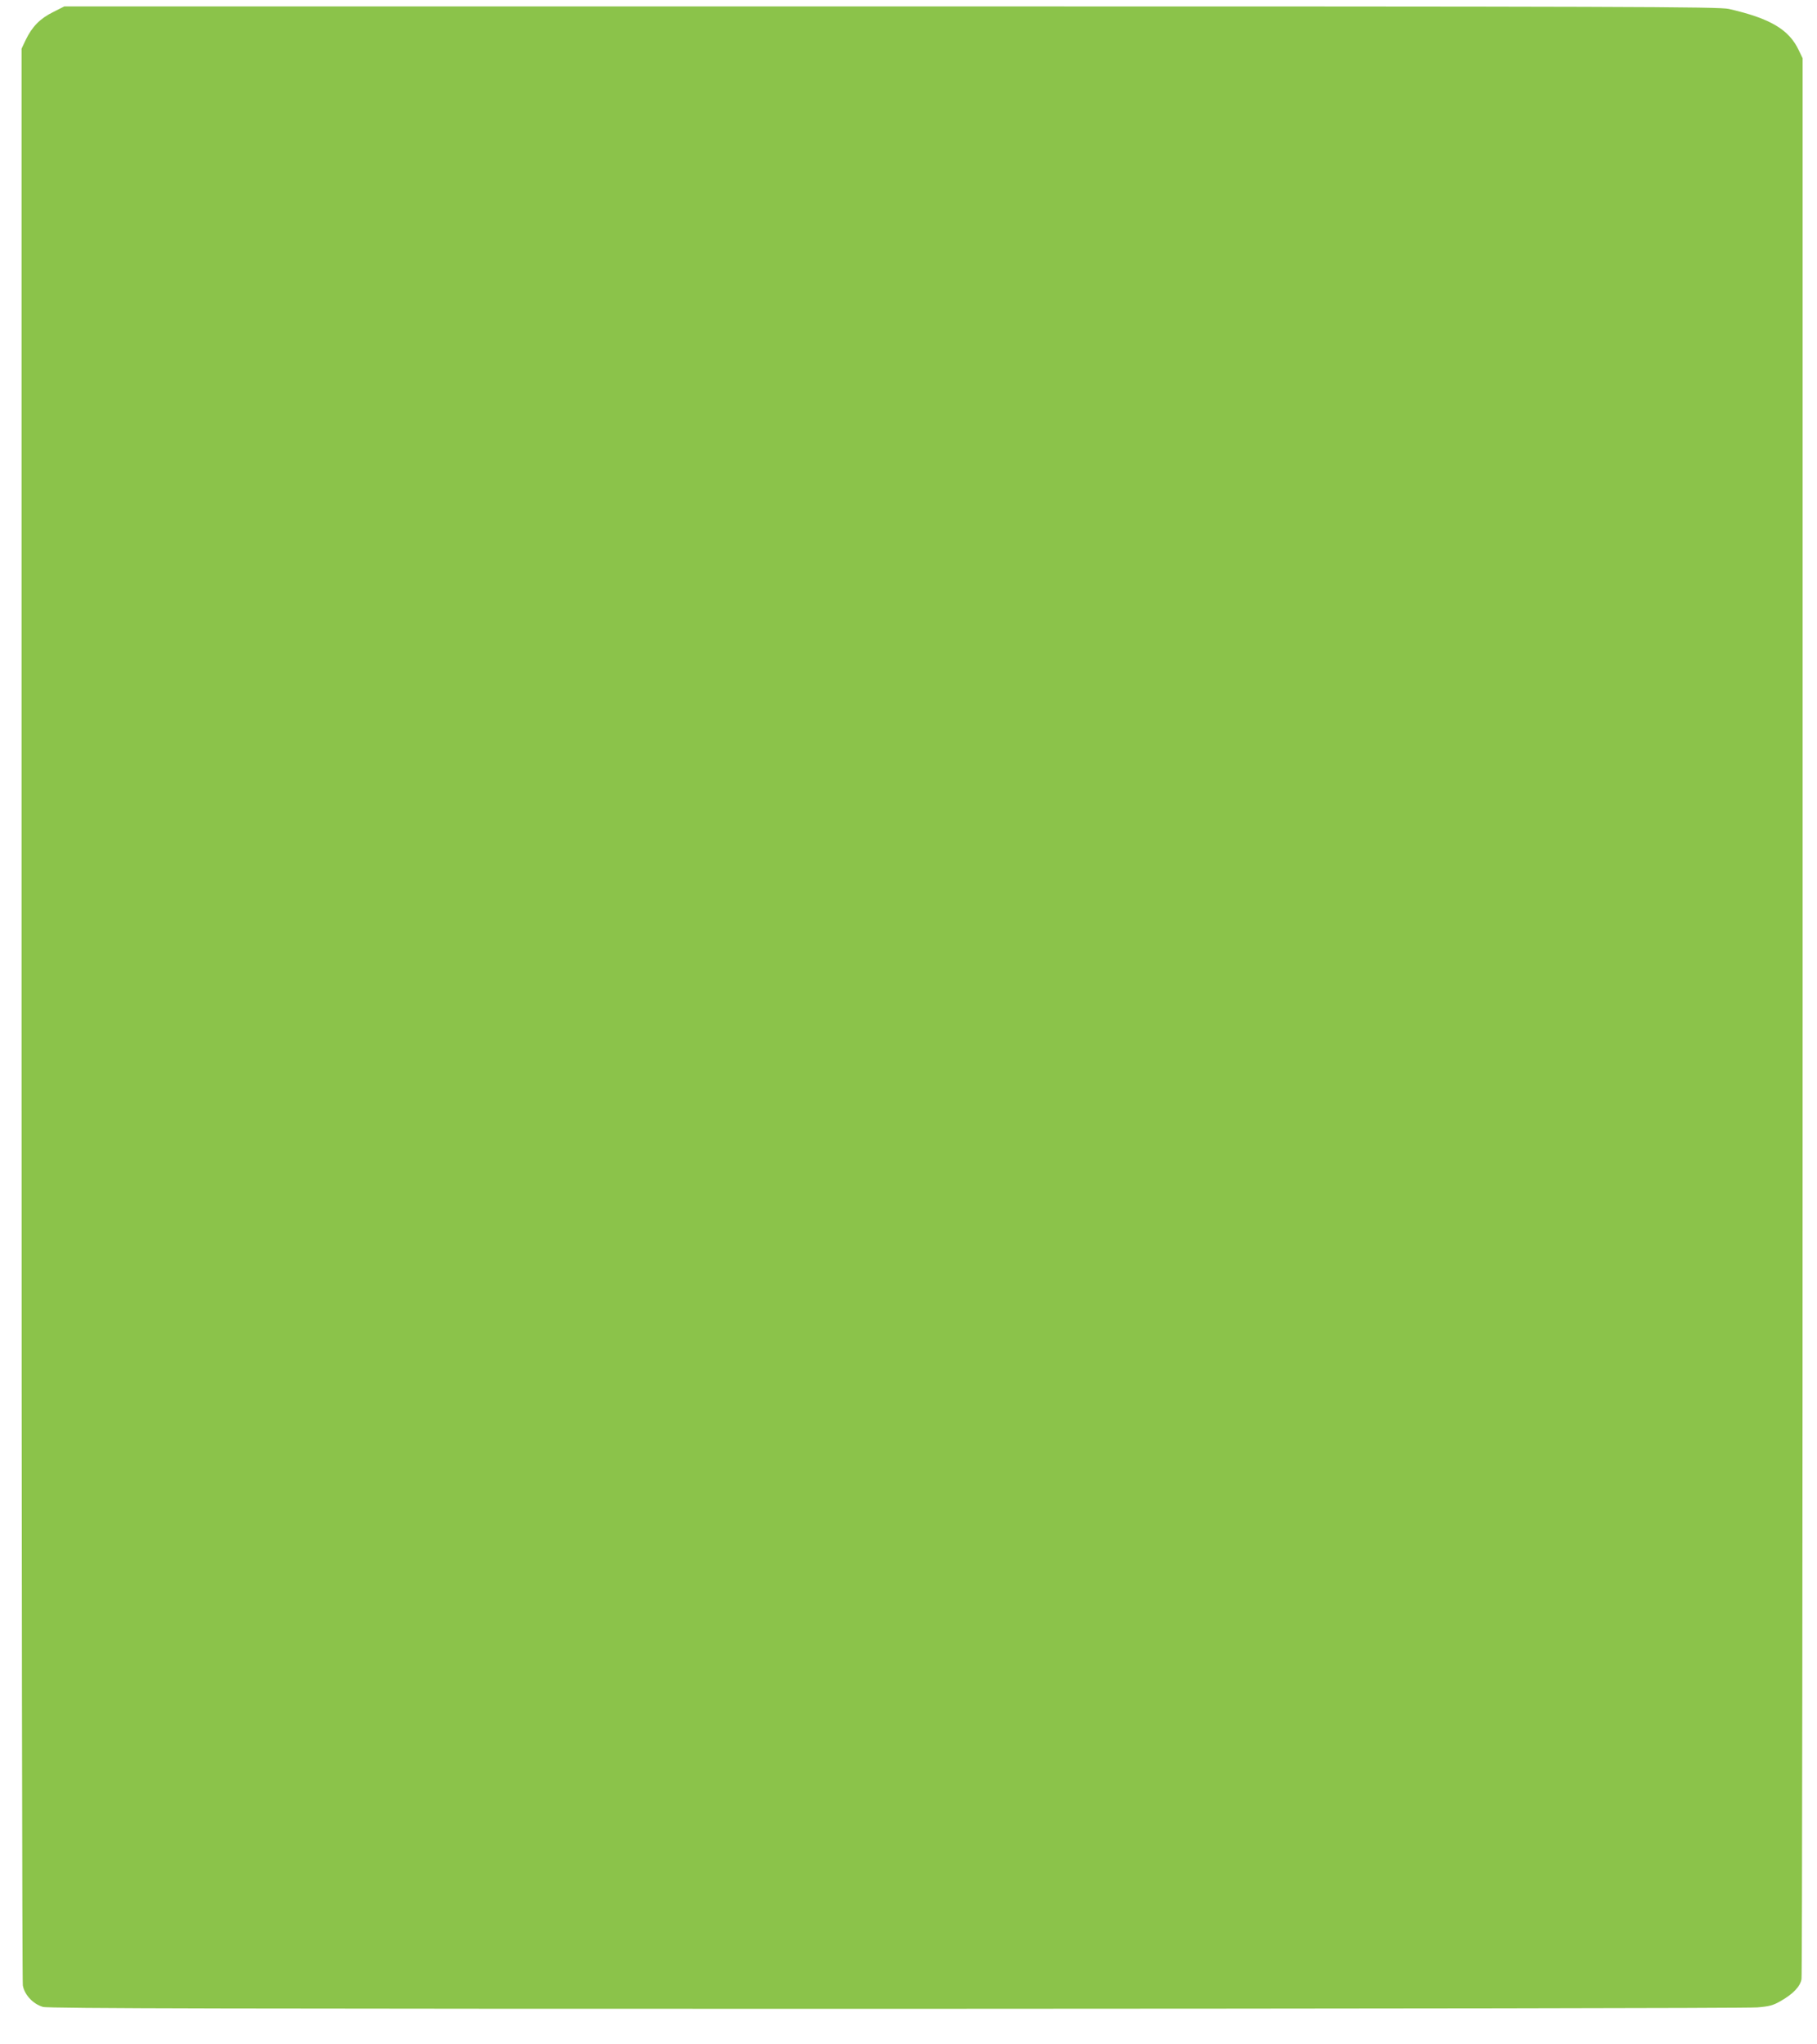 <?xml version="1.0" standalone="no"?>
<!DOCTYPE svg PUBLIC "-//W3C//DTD SVG 20010904//EN"
 "http://www.w3.org/TR/2001/REC-SVG-20010904/DTD/svg10.dtd">
<svg version="1.0" xmlns="http://www.w3.org/2000/svg"
 width="1138pt" height="1280pt" viewBox="0 0 1138 1280"
 preserveAspectRatio="xMidYMid meet">
<g transform="translate(0,1280) scale(0.1,-0.1)"
fill="#8bc34a" stroke="none">
<path d="M332 12724 c-81 -40 -131 -91 -171 -174 l-26 -55 0 -6040 c0 -3322 4
-6062 8 -6088 10 -59 64 -117 126 -135 31 -10 1237 -12 5343 -12 2917 1 5344
4 5394 9 75 6 100 13 145 39 80 45 125 93 132 139 4 21 7 2736 7 6033 l0 5995
-24 50 c-61 130 -179 200 -438 259 -60 14 -600 16 -5246 16 l-5179 0 -71 -36z"/>
</g>
</svg>
